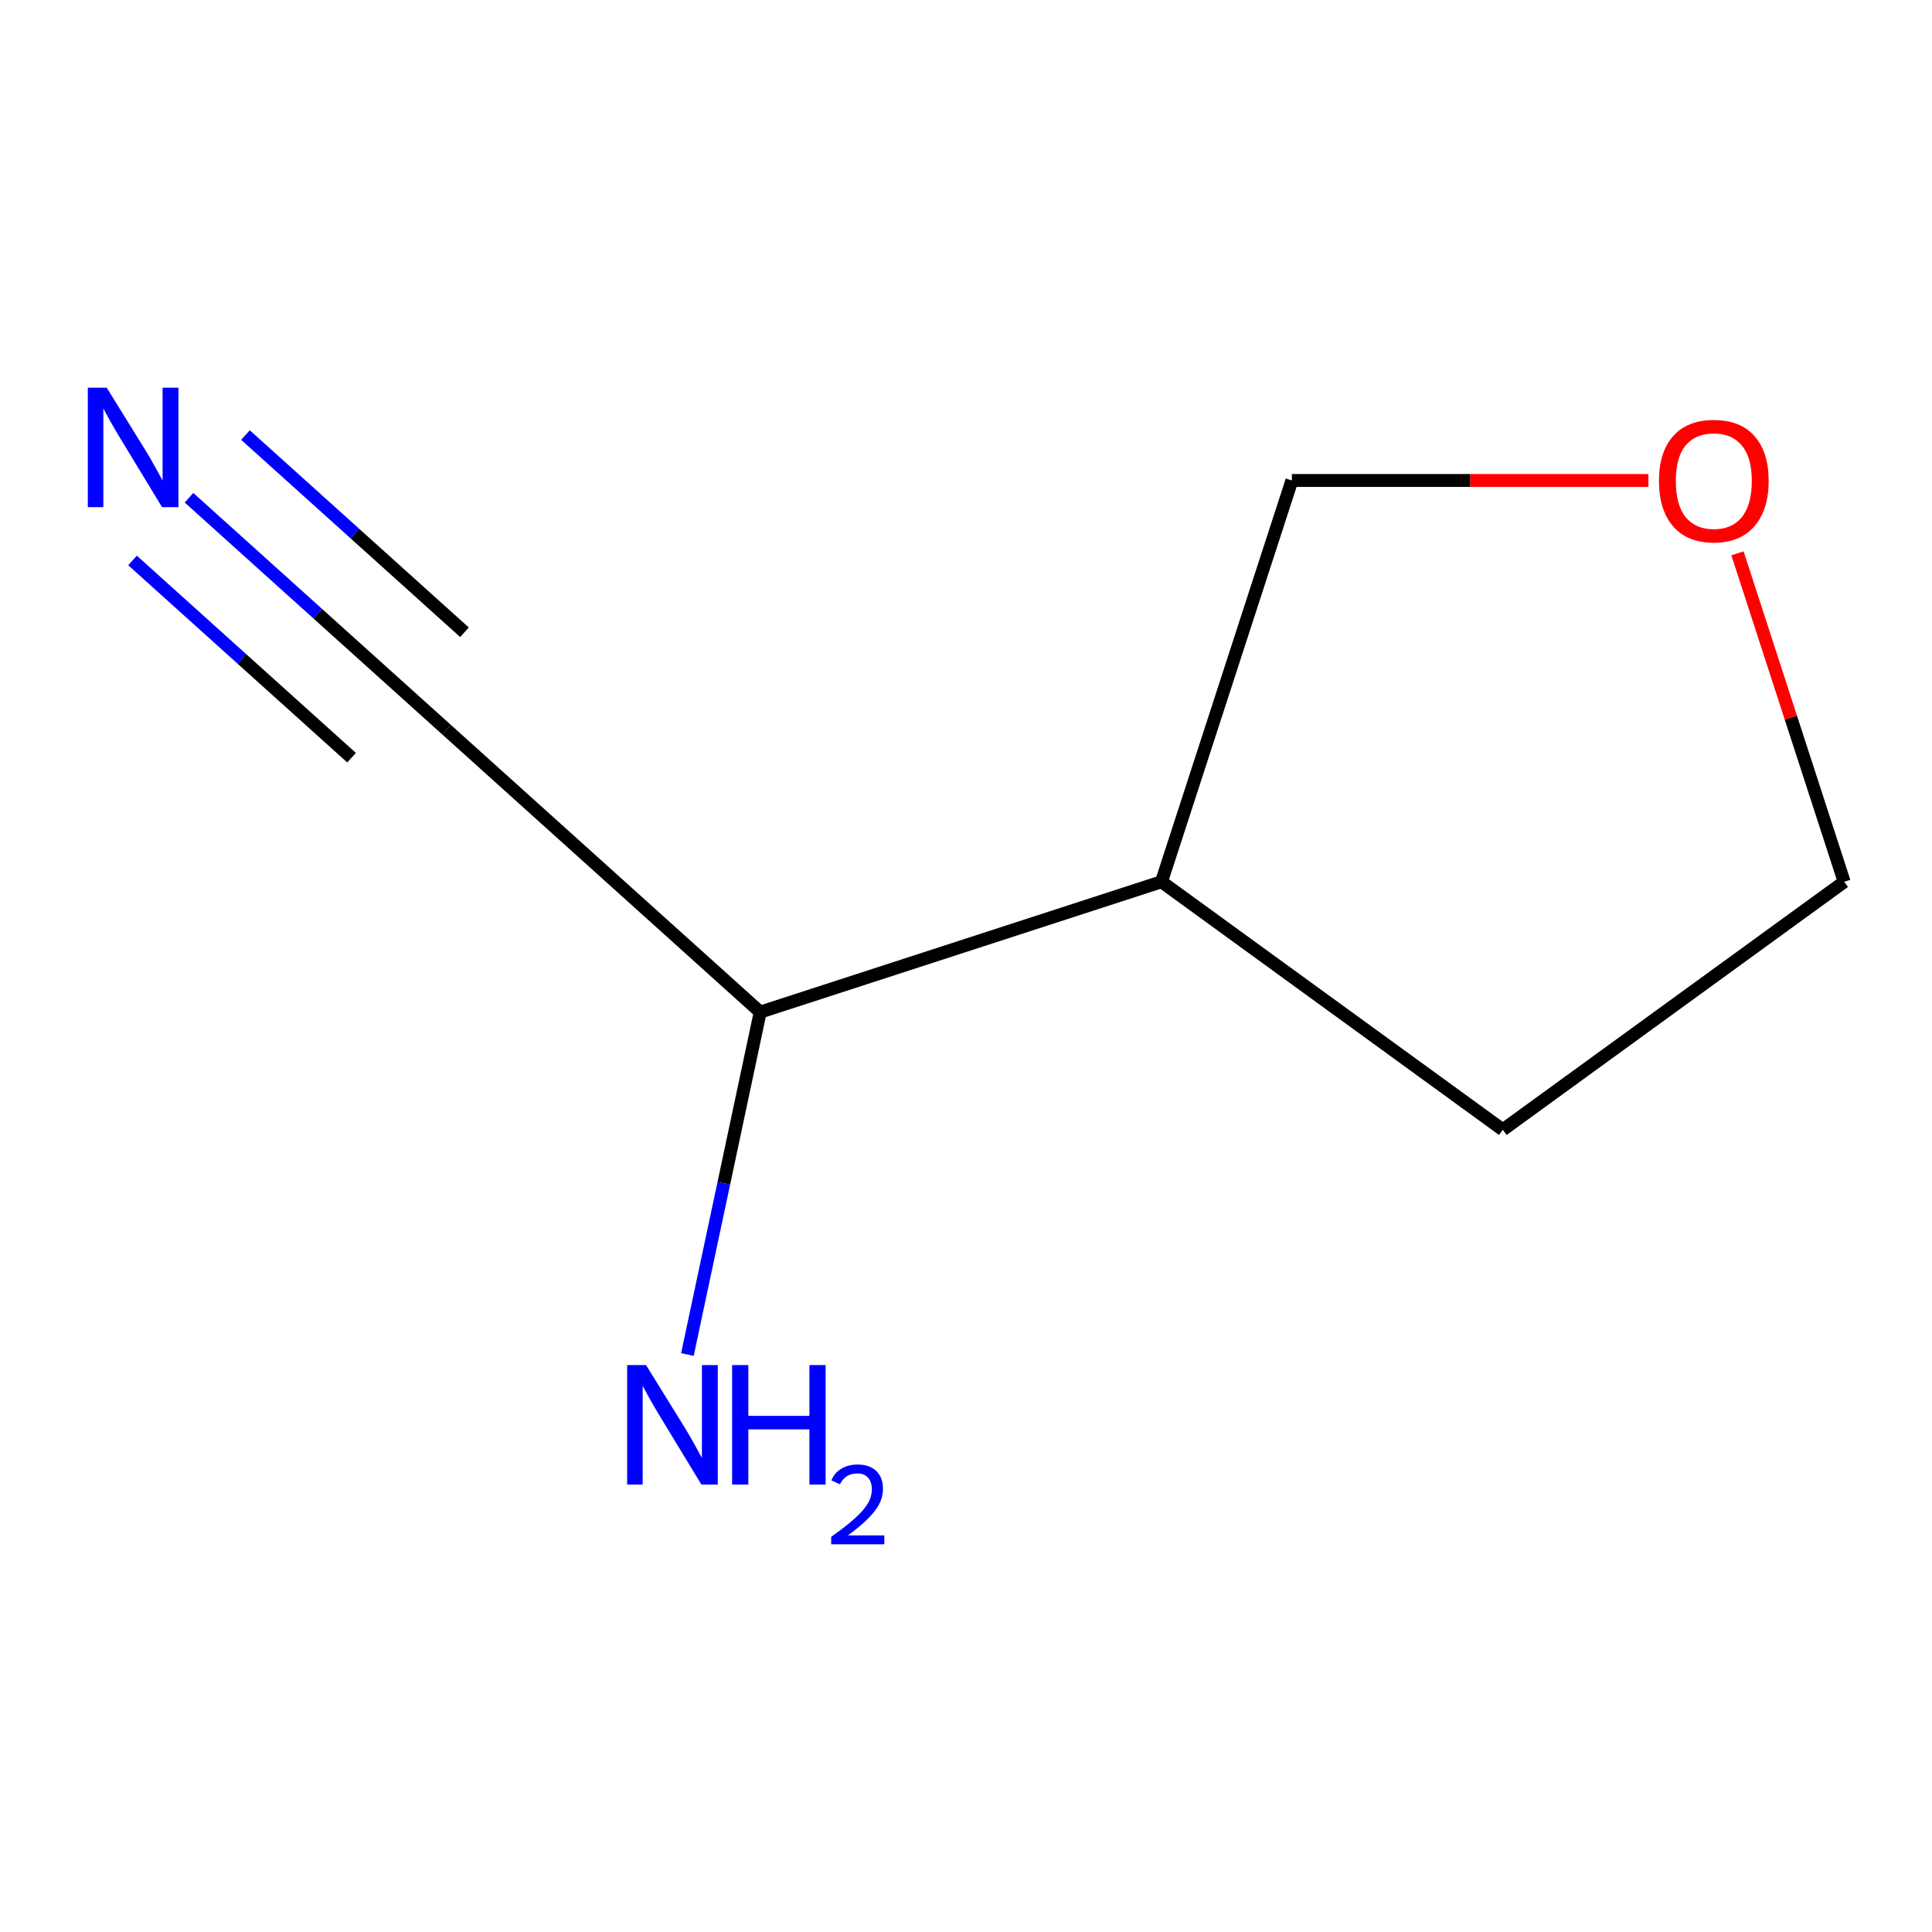 <?xml version='1.0' encoding='iso-8859-1'?>
<svg version='1.1' baseProfile='full'
              xmlns='http://www.w3.org/2000/svg'
                      xmlns:rdkit='http://www.rdkit.org/xml'
                      xmlns:xlink='http://www.w3.org/1999/xlink'
                  xml:space='preserve'
width='300px' height='300px' viewBox='0 0 300 300'>
<!-- END OF HEADER -->
<rect style='opacity:1.0;fill:#FFFFFF;stroke:none' width='300' height='300' x='0' y='0'> </rect>
<rect style='opacity:1.0;fill:#FFFFFF;stroke:none' width='300' height='300' x='0' y='0'> </rect>
<path class='bond-0 atom-0 atom-1' d='M 29.347,77.289 L 49.353,95.304' style='fill:none;fill-rule:evenodd;stroke:#0000FF;stroke-width:2.0px;stroke-linecap:butt;stroke-linejoin:miter;stroke-opacity:1' />
<path class='bond-0 atom-0 atom-1' d='M 49.353,95.304 L 69.359,113.319' style='fill:none;fill-rule:evenodd;stroke:#000000;stroke-width:2.0px;stroke-linecap:butt;stroke-linejoin:miter;stroke-opacity:1' />
<path class='bond-0 atom-0 atom-1' d='M 20.579,87.026 L 37.584,102.339' style='fill:none;fill-rule:evenodd;stroke:#0000FF;stroke-width:2.0px;stroke-linecap:butt;stroke-linejoin:miter;stroke-opacity:1' />
<path class='bond-0 atom-0 atom-1' d='M 37.584,102.339 L 54.589,117.652' style='fill:none;fill-rule:evenodd;stroke:#000000;stroke-width:2.0px;stroke-linecap:butt;stroke-linejoin:miter;stroke-opacity:1' />
<path class='bond-0 atom-0 atom-1' d='M 38.115,67.552 L 55.12,82.865' style='fill:none;fill-rule:evenodd;stroke:#0000FF;stroke-width:2.0px;stroke-linecap:butt;stroke-linejoin:miter;stroke-opacity:1' />
<path class='bond-0 atom-0 atom-1' d='M 55.12,82.865 L 72.125,98.178' style='fill:none;fill-rule:evenodd;stroke:#000000;stroke-width:2.0px;stroke-linecap:butt;stroke-linejoin:miter;stroke-opacity:1' />
<path class='bond-1 atom-1 atom-2' d='M 69.359,113.319 L 118.045,157.161' style='fill:none;fill-rule:evenodd;stroke:#000000;stroke-width:2.0px;stroke-linecap:butt;stroke-linejoin:miter;stroke-opacity:1' />
<path class='bond-2 atom-2 atom-3' d='M 118.045,157.161 L 112.393,183.746' style='fill:none;fill-rule:evenodd;stroke:#000000;stroke-width:2.0px;stroke-linecap:butt;stroke-linejoin:miter;stroke-opacity:1' />
<path class='bond-2 atom-2 atom-3' d='M 112.393,183.746 L 106.74,210.33' style='fill:none;fill-rule:evenodd;stroke:#0000FF;stroke-width:2.0px;stroke-linecap:butt;stroke-linejoin:miter;stroke-opacity:1' />
<path class='bond-3 atom-2 atom-4' d='M 118.045,157.161 L 180.356,136.919' style='fill:none;fill-rule:evenodd;stroke:#000000;stroke-width:2.0px;stroke-linecap:butt;stroke-linejoin:miter;stroke-opacity:1' />
<path class='bond-4 atom-4 atom-5' d='M 180.356,136.919 L 233.358,175.431' style='fill:none;fill-rule:evenodd;stroke:#000000;stroke-width:2.0px;stroke-linecap:butt;stroke-linejoin:miter;stroke-opacity:1' />
<path class='bond-8 atom-8 atom-4' d='M 200.605,74.61 L 180.356,136.919' style='fill:none;fill-rule:evenodd;stroke:#000000;stroke-width:2.0px;stroke-linecap:butt;stroke-linejoin:miter;stroke-opacity:1' />
<path class='bond-5 atom-5 atom-6' d='M 233.358,175.431 L 286.364,136.924' style='fill:none;fill-rule:evenodd;stroke:#000000;stroke-width:2.0px;stroke-linecap:butt;stroke-linejoin:miter;stroke-opacity:1' />
<path class='bond-6 atom-6 atom-7' d='M 286.364,136.924 L 278.079,111.423' style='fill:none;fill-rule:evenodd;stroke:#000000;stroke-width:2.0px;stroke-linecap:butt;stroke-linejoin:miter;stroke-opacity:1' />
<path class='bond-6 atom-6 atom-7' d='M 278.079,111.423 L 269.795,85.921' style='fill:none;fill-rule:evenodd;stroke:#FF0000;stroke-width:2.0px;stroke-linecap:butt;stroke-linejoin:miter;stroke-opacity:1' />
<path class='bond-7 atom-7 atom-8' d='M 255.966,74.612 L 228.285,74.611' style='fill:none;fill-rule:evenodd;stroke:#FF0000;stroke-width:2.0px;stroke-linecap:butt;stroke-linejoin:miter;stroke-opacity:1' />
<path class='bond-7 atom-7 atom-8' d='M 228.285,74.611 L 200.605,74.61' style='fill:none;fill-rule:evenodd;stroke:#000000;stroke-width:2.0px;stroke-linecap:butt;stroke-linejoin:miter;stroke-opacity:1' />
<path  class='atom-0' d='M 16.572 60.201
L 22.651 70.028
Q 23.254 70.998, 24.224 72.754
Q 25.194 74.509, 25.246 74.614
L 25.246 60.201
L 27.709 60.201
L 27.709 78.755
L 25.167 78.755
L 18.642 68.01
Q 17.882 66.752, 17.069 65.311
Q 16.283 63.87, 16.047 63.424
L 16.047 78.755
L 13.636 78.755
L 13.636 60.201
L 16.572 60.201
' fill='#0000FF'/>
<path  class='atom-3' d='M 100.318 211.968
L 106.398 221.795
Q 107.001 222.765, 107.971 224.521
Q 108.94 226.277, 108.993 226.382
L 108.993 211.968
L 111.456 211.968
L 111.456 230.522
L 108.914 230.522
L 102.389 219.778
Q 101.629 218.52, 100.816 217.078
Q 100.03 215.637, 99.794 215.191
L 99.794 230.522
L 97.383 230.522
L 97.383 211.968
L 100.318 211.968
' fill='#0000FF'/>
<path  class='atom-3' d='M 113.684 211.968
L 116.2 211.968
L 116.2 219.856
L 125.686 219.856
L 125.686 211.968
L 128.202 211.968
L 128.202 230.522
L 125.686 230.522
L 125.686 221.953
L 116.2 221.953
L 116.2 230.522
L 113.684 230.522
L 113.684 211.968
' fill='#0000FF'/>
<path  class='atom-3' d='M 129.102 229.871
Q 129.551 228.712, 130.624 228.072
Q 131.696 227.415, 133.184 227.415
Q 135.034 227.415, 136.072 228.418
Q 137.11 229.422, 137.11 231.203
Q 137.11 233.019, 135.761 234.714
Q 134.429 236.409, 131.662 238.416
L 137.317 238.416
L 137.317 239.799
L 129.067 239.799
L 129.067 238.641
Q 131.35 237.015, 132.699 235.804
Q 134.066 234.593, 134.723 233.503
Q 135.38 232.414, 135.38 231.29
Q 135.38 230.113, 134.792 229.456
Q 134.204 228.799, 133.184 228.799
Q 132.198 228.799, 131.541 229.197
Q 130.883 229.595, 130.416 230.477
L 129.102 229.871
' fill='#0000FF'/>
<path  class='atom-7' d='M 257.604 74.665
Q 257.604 70.21, 259.805 67.721
Q 262.007 65.231, 266.121 65.231
Q 270.236 65.231, 272.437 67.721
Q 274.638 70.21, 274.638 74.665
Q 274.638 79.173, 272.411 81.741
Q 270.183 84.283, 266.121 84.283
Q 262.033 84.283, 259.805 81.741
Q 257.604 79.199, 257.604 74.665
M 266.121 82.187
Q 268.951 82.187, 270.471 80.3
Q 272.018 78.387, 272.018 74.665
Q 272.018 71.023, 270.471 69.188
Q 268.951 67.328, 266.121 67.328
Q 263.291 67.328, 261.745 69.162
Q 260.225 70.996, 260.225 74.665
Q 260.225 78.413, 261.745 80.3
Q 263.291 82.187, 266.121 82.187
' fill='#FF0000'/>
</svg>
